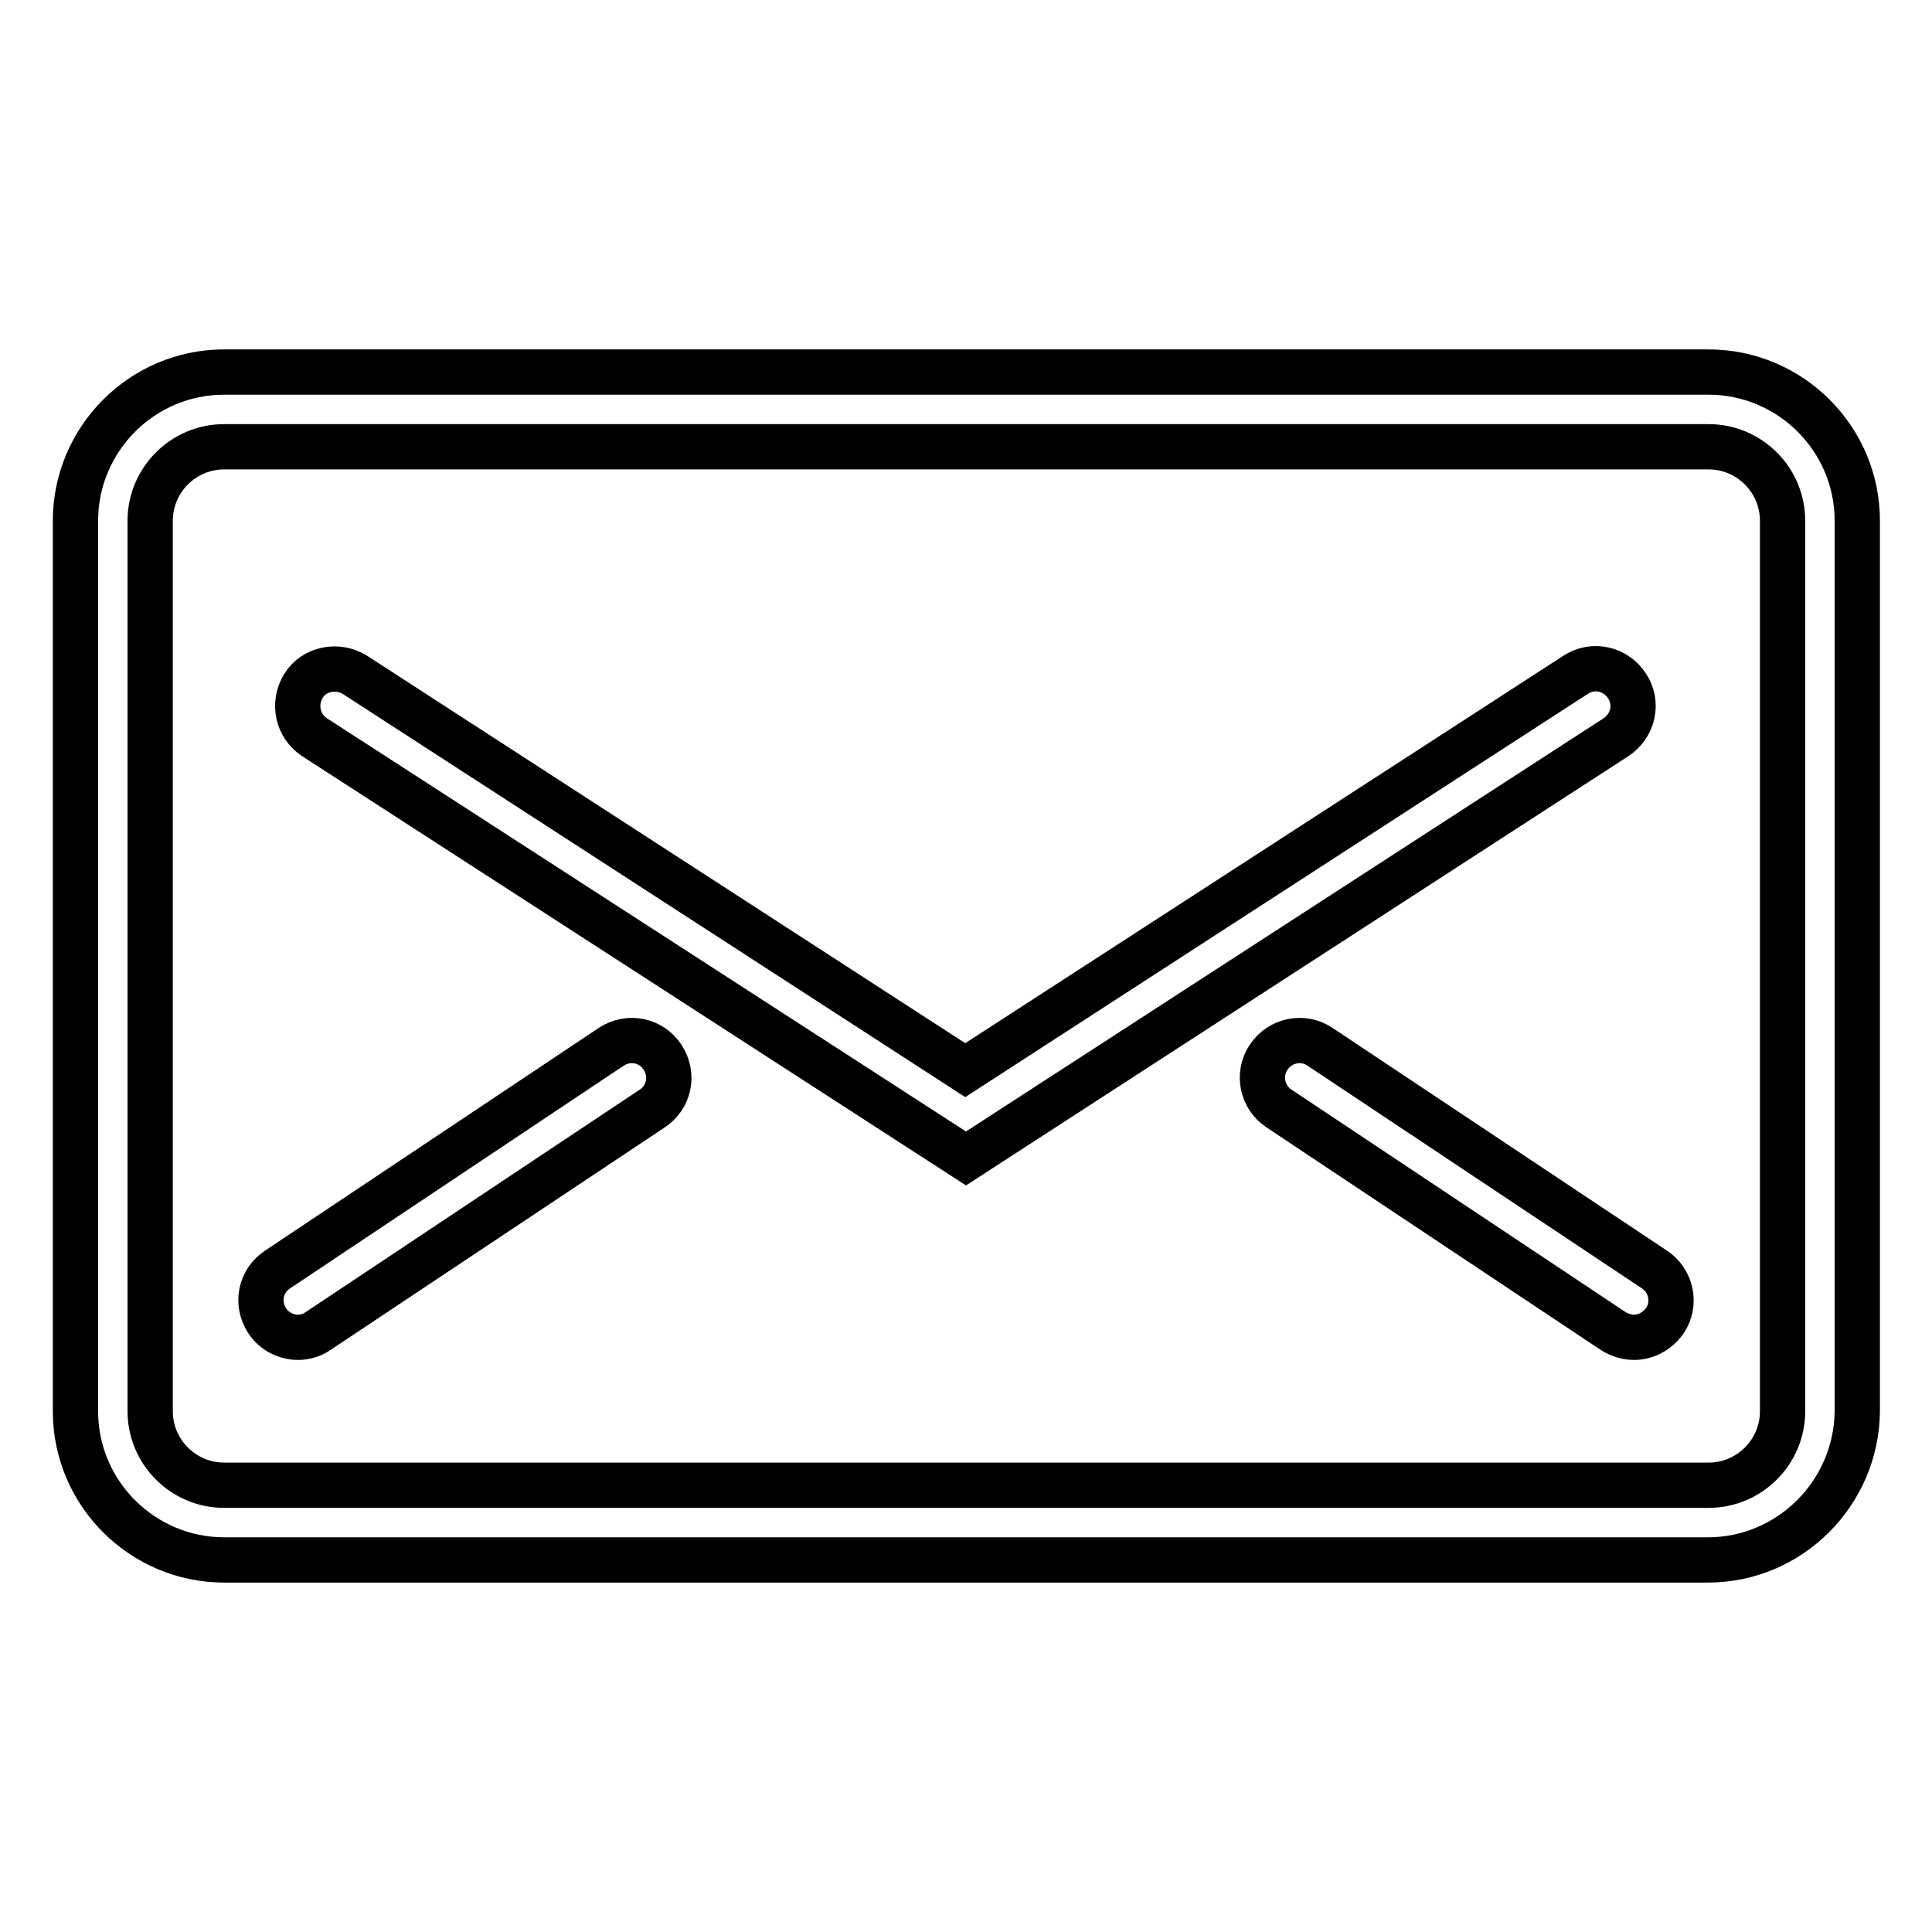 <?xml version="1.0" encoding="utf-8"?>
<!-- Svg Vector Icons : http://www.onlinewebfonts.com/icon -->
<!DOCTYPE svg PUBLIC "-//W3C//DTD SVG 1.1//EN" "http://www.w3.org/Graphics/SVG/1.1/DTD/svg11.dtd">
<svg version="1.1" xmlns="http://www.w3.org/2000/svg" xmlns:xlink="http://www.w3.org/1999/xlink" x="0px" y="0px" viewBox="0 0 256 256" enable-background="new 0 0 256 256" xml:space="preserve">
<g> <path stroke-width="6" fill-opacity="0" stroke="#000000"  d="M226.3,206.7H29.7c-10.8,0-19.7-8.8-19.7-19.7V69c0-10.8,8.8-19.7,19.7-19.7h196.7 c10.8,0,19.7,8.8,19.7,19.7v118C246,197.8,237.2,206.7,226.3,206.7z M29.7,59.2c-5.4,0-9.8,4.4-9.8,9.8v118c0,5.4,4.4,9.8,9.8,9.8 h196.7c5.4,0,9.8-4.4,9.8-9.8V69c0-5.4-4.4-9.8-9.8-9.8H29.7z M128,153.5L41.7,97.7c-2.3-1.5-2.9-4.5-1.5-6.8s4.5-2.9,6.8-1.5 l80.9,52.4l80.9-52.4c2.3-1.5,5.3-0.8,6.8,1.5s0.8,5.3-1.5,6.8L128,153.5z M39.5,177.2c-1.6,0-3.2-0.8-4.1-2.2 c-1.5-2.3-0.9-5.3,1.4-6.8L81,138.7c2.3-1.5,5.3-0.9,6.8,1.4c1.5,2.3,0.9,5.3-1.4,6.8l-44.3,29.5C41.4,176.9,40.4,177.2,39.5,177.2 z M216.5,177.2c-0.9,0-1.9-0.3-2.7-0.8l-44.3-29.5c-2.3-1.5-2.9-4.6-1.4-6.8c1.5-2.3,4.6-2.9,6.8-1.4l44.3,29.5 c2.3,1.5,2.9,4.6,1.4,6.8C219.6,176.4,218.1,177.2,216.5,177.2z"/></g>
</svg>
